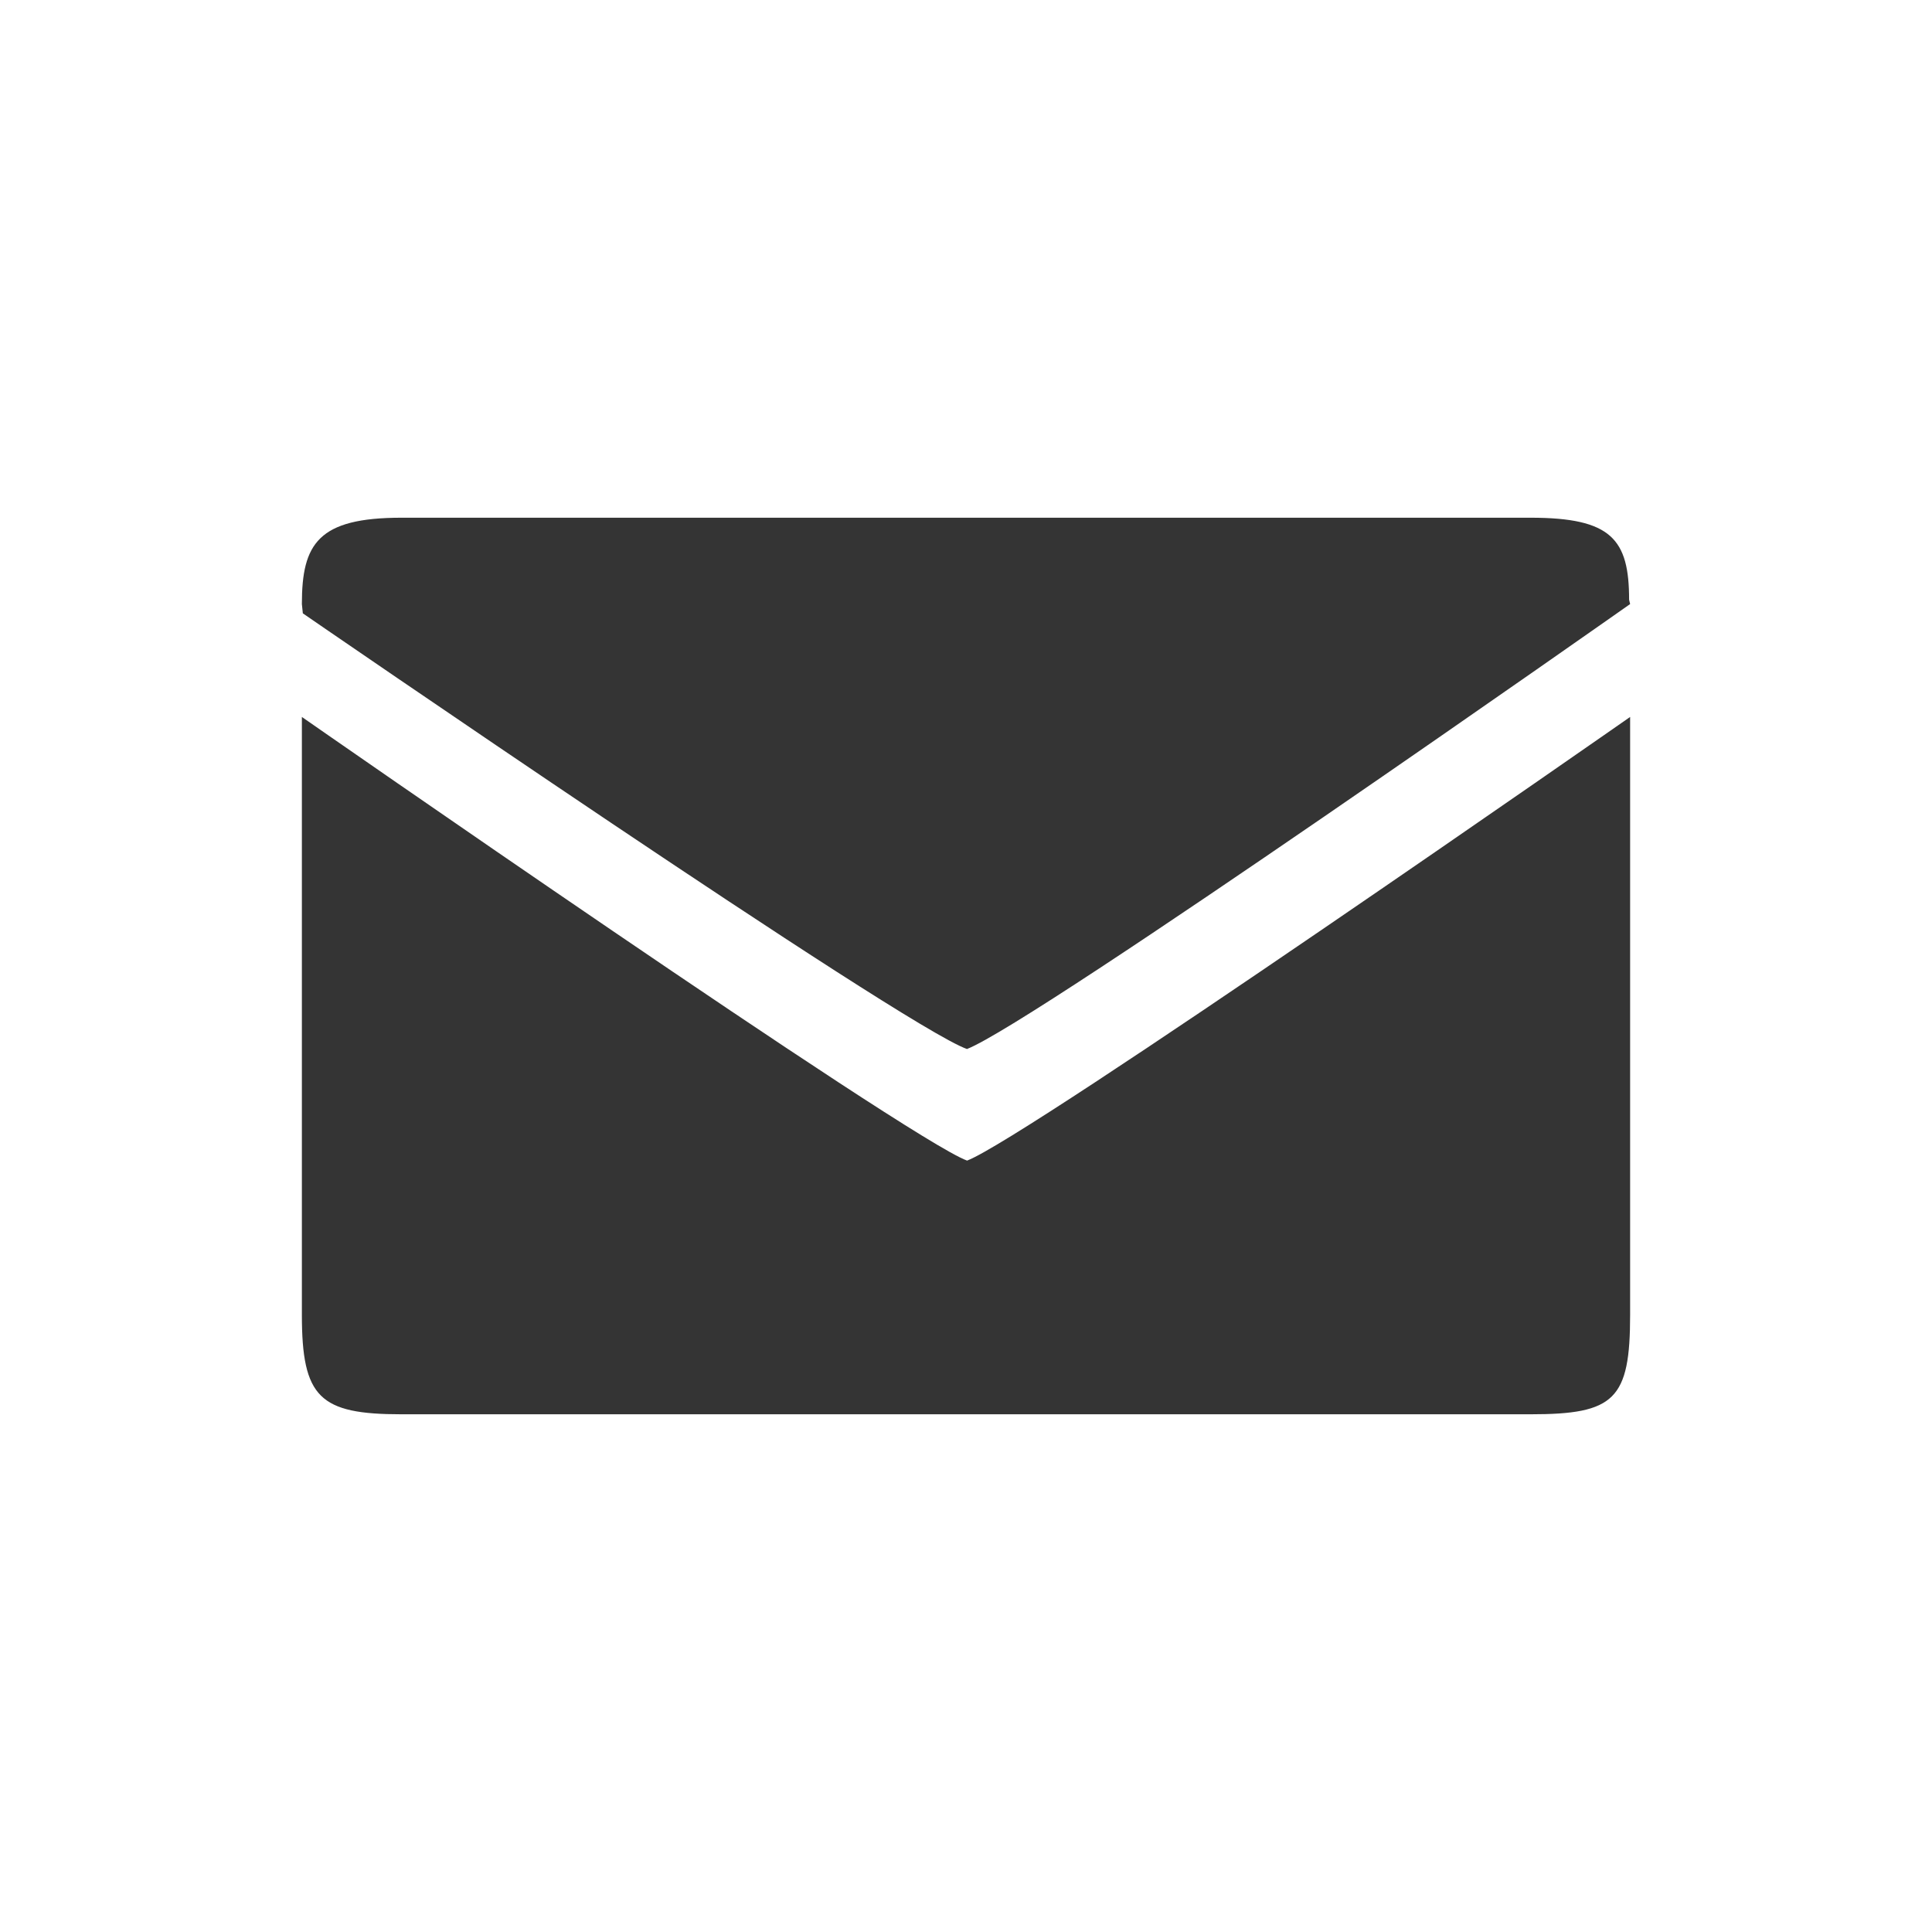 <svg width="32" height="32" viewBox="0 0 32 32" fill="none" xmlns="http://www.w3.org/2000/svg">
<path d="M27 21.775V11.875C27 11.875 16.99 18.86 16.018 19.223C15.058 18.878 5 11.875 5 11.875V21.775C5 23.15 5.293 23.425 6.65 23.425H25.35C26.743 23.425 27 23.183 27 21.775ZM26.983 9.934C26.983 8.932 26.692 8.575 25.35 8.575H6.65C5.27 8.575 5 9.004 5 10.005L5.016 10.159C5.016 10.159 14.955 17.001 16.016 17.375C17.14 16.941 27 10.005 27 10.005L26.983 9.933V9.934Z" fill="#343434"/>
</svg>

